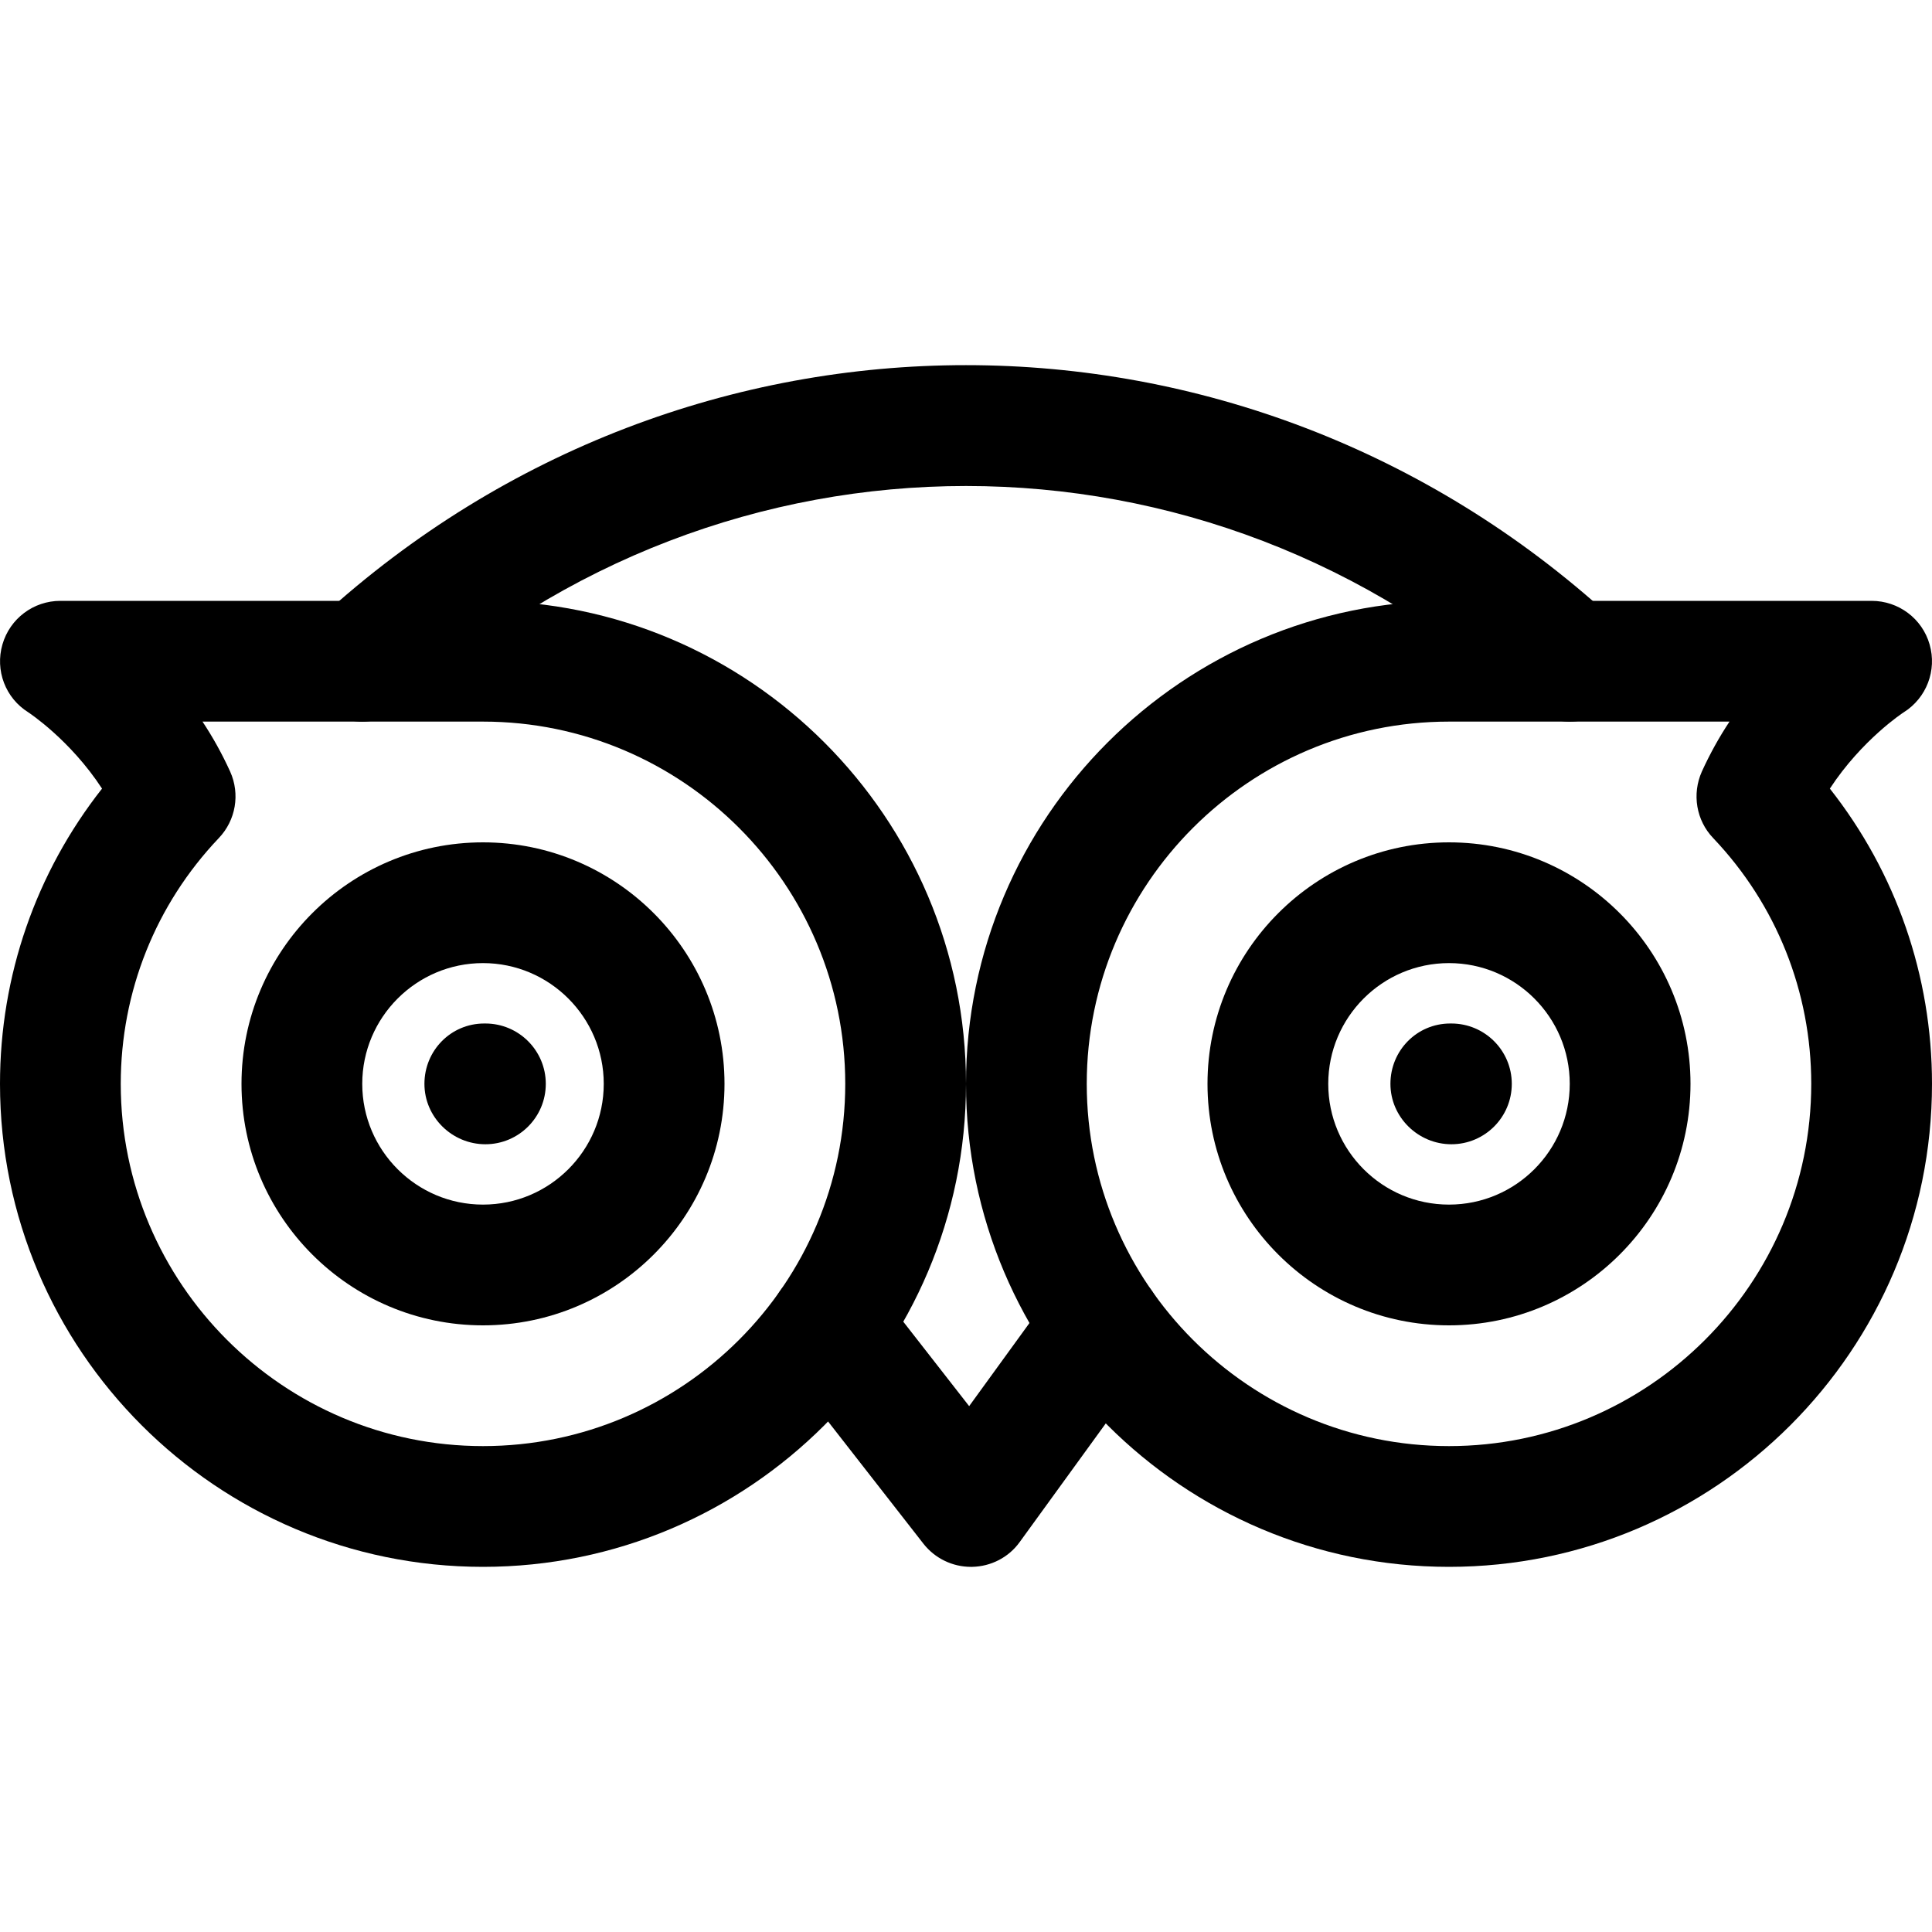 <?xml version="1.0" encoding="UTF-8"?> <svg xmlns="http://www.w3.org/2000/svg" width="38" height="38" viewBox="0 0 38 38" fill="none"><g id="tripadvisor 1"><g id="Group"><g id="Group_2"><path id="Vector" d="M9.5 11.818H1.188C0.658 11.818 0.195 12.167 0.048 12.675C-0.1 13.186 0.107 13.73 0.556 14.01C0.565 14.017 1.377 14.547 2.007 15.511C0.708 17.162 0 19.19 0 21.318C0 26.557 4.261 30.818 9.5 30.818C14.739 30.818 19 26.557 19 21.318C19 16.079 14.739 11.818 9.5 11.818ZM9.5 28.443C5.572 28.443 2.375 25.246 2.375 21.318C2.375 19.508 3.061 17.791 4.303 16.485C4.638 16.134 4.726 15.618 4.527 15.176C4.365 14.82 4.18 14.49 3.983 14.193H9.5C13.428 14.193 16.625 17.39 16.625 21.318C16.625 25.246 13.428 28.443 9.5 28.443Z" fill="black"></path></g></g><g id="Group_3"><g id="Group_4"><path id="Vector_2" d="M22.38 25.109C21.85 24.726 21.109 24.836 20.72 25.372L19.062 27.657L17.254 25.339C16.851 24.821 16.102 24.726 15.587 25.133C15.072 25.536 14.979 26.282 15.383 26.8L18.162 30.362C18.387 30.65 18.732 30.818 19.097 30.818C19.105 30.818 19.112 30.818 19.119 30.818C19.492 30.811 19.841 30.631 20.057 30.329L22.641 26.767C23.026 26.237 22.912 25.494 22.38 25.109Z" fill="black"></path></g></g><g id="Group_5"><g id="Group_6"><path id="Vector_3" d="M31.675 12.129C24.451 5.534 13.549 5.532 6.325 12.129C5.84 12.571 5.804 13.322 6.249 13.806C6.69 14.293 7.441 14.324 7.925 13.882C14.241 8.118 23.762 8.118 30.075 13.882C30.303 14.091 30.59 14.193 30.875 14.193C31.198 14.193 31.519 14.063 31.751 13.806C32.196 13.322 32.16 12.571 31.675 12.129Z" fill="black"></path></g></g><g id="Group_7"><g id="Group_8"><path id="Vector_4" d="M9.5 16.568C6.88 16.568 4.75 18.698 4.75 21.318C4.75 23.938 6.88 26.068 9.5 26.068C12.12 26.068 14.25 23.938 14.25 21.318C14.25 18.698 12.12 16.568 9.5 16.568ZM9.5 23.693C8.191 23.693 7.125 22.629 7.125 21.318C7.125 20.009 8.191 18.943 9.5 18.943C10.809 18.943 11.875 20.009 11.875 21.318C11.875 22.629 10.809 23.693 9.5 23.693Z" fill="black"></path></g></g><g id="Group_9"><g id="Group_10"><path id="Vector_5" d="M9.547 20.131H9.524C8.868 20.131 8.348 20.663 8.348 21.318C8.348 21.974 8.892 22.506 9.547 22.506C10.203 22.506 10.735 21.974 10.735 21.318C10.735 20.663 10.203 20.131 9.547 20.131Z" fill="black"></path></g></g><g id="Group_11"><g id="Group_12"><path id="Vector_6" d="M35.991 15.511C36.62 14.549 37.437 14.013 37.444 14.01C37.893 13.728 38.1 13.184 37.953 12.675C37.808 12.167 37.342 11.818 36.812 11.818H28.5C23.261 11.818 19 16.079 19 21.318C19 26.557 23.261 30.818 28.5 30.818C33.739 30.818 38 26.557 38 21.318C38 19.192 37.292 17.162 35.991 15.511ZM28.5 28.443C24.572 28.443 21.375 25.246 21.375 21.318C21.375 17.39 24.572 14.193 28.5 14.193H34.017C33.82 14.49 33.635 14.82 33.473 15.176C33.276 15.618 33.362 16.136 33.697 16.485C34.941 17.794 35.625 19.508 35.625 21.318C35.625 25.246 32.428 28.443 28.5 28.443Z" fill="black"></path></g></g><g id="Group_13"><g id="Group_14"><path id="Vector_7" d="M28.5 16.568C25.88 16.568 23.75 18.698 23.75 21.318C23.75 23.938 25.88 26.068 28.5 26.068C31.12 26.068 33.25 23.938 33.25 21.318C33.25 18.698 31.12 16.568 28.5 16.568ZM28.5 23.693C27.189 23.693 26.125 22.629 26.125 21.318C26.125 20.009 27.189 18.943 28.5 18.943C29.811 18.943 30.875 20.009 30.875 21.318C30.875 22.629 29.811 23.693 28.5 23.693Z" fill="black"></path></g></g><g id="Group_15"><g id="Group_16"><path id="Vector_8" d="M28.547 20.131H28.524C27.868 20.131 27.348 20.663 27.348 21.318C27.348 21.974 27.894 22.506 28.547 22.506C29.203 22.506 29.735 21.974 29.735 21.318C29.735 20.663 29.203 20.131 28.547 20.131Z" fill="black"></path></g></g></g></svg> 